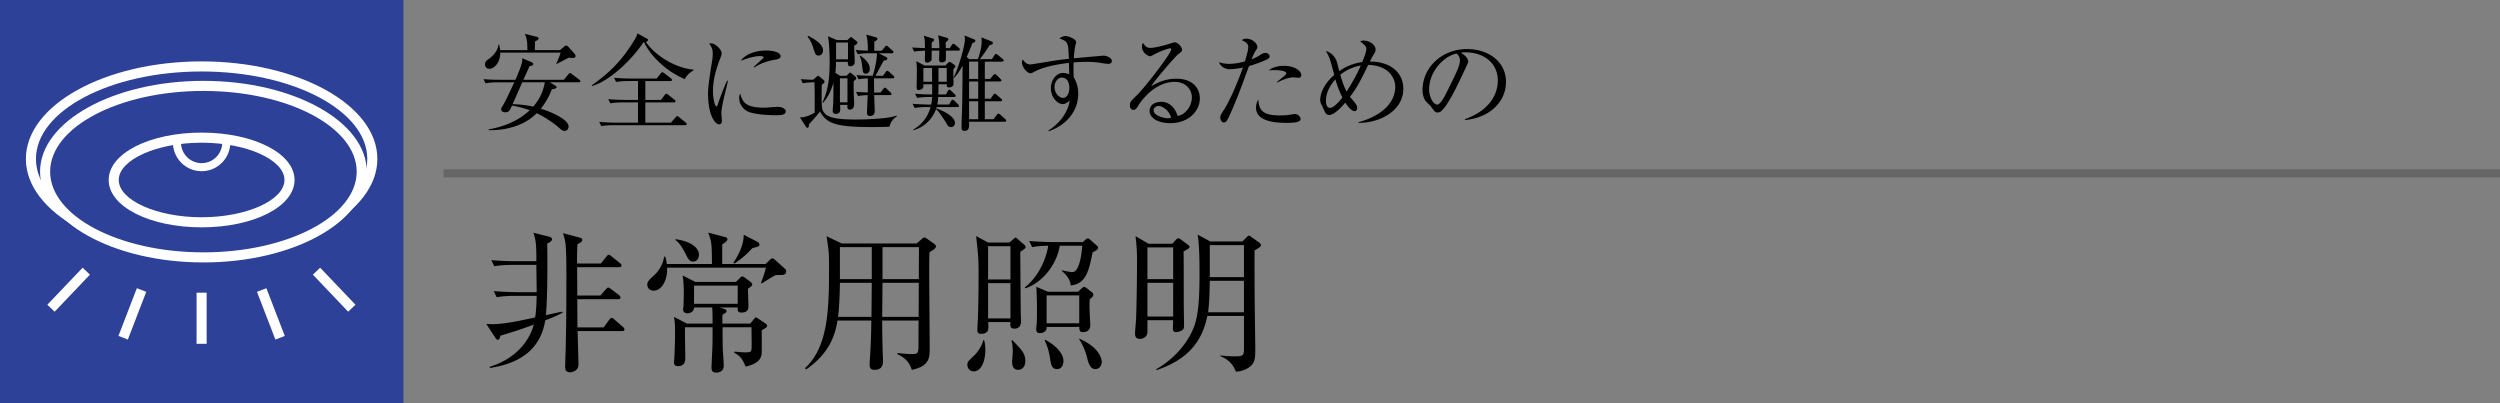 <svg id="_イヤー_1" data-name="レイヤー 1" xmlns="http://www.w3.org/2000/svg" viewBox="0 0 310 50"><rect x="0" y="0" width="310" height="50" fill="#808080" stroke="none"/><defs><style>.cls-1{fill:#2c4197}.cls-2{fill:#fff}.cls-3{fill:none;stroke:#fff;stroke-width:1.25px}</style></defs><path d="M67.611 39.724c-.664 4.066-3.76 5.414-6.857 5.908l-.038-.152c2.982-.892 4.863-2.963 5.471-5.224-1.938.704-2.128.76-4.141 1.368-.038.247-.133.513-.323.513-.115 0-.228-.133-.286-.228l-1.14-1.748c.248.02.437.038.742.038 1.558 0 3.724-.493 5.32-.836.15-.873.17-2.127.189-2.678H63.83c-.475 0-1.387.019-2.241.171l-.362-.76c1.292.114 2.641.133 2.908.133h2.412c0-.532-.038-2.907-.038-3.382h-2.983c-.17 0-1.348 0-2.241.171l-.361-.76c1.31.115 2.735.133 2.906.133h2.679c0-2.032-.038-2.508-.36-3.533l2.031.513c.133.038.266.133.266.285 0 .227-.284.418-.589.532.038 1.918.038 7.048-.17 8.89 1.044-.228 1.804-.399 2.033-.437l.038.133c-.38.209-.856.456-2.148.95zm9.537 1.33H71.62c.02.494.114 3.875.114 4.046 0 .323-.038.532-.247.741-.228.21-.55.324-.817.324-.57 0-.59-.438-.59-.703 0-.438.077-2.375.077-2.774.076-3.078.076-7.827.076-8.283 0-1.367 0-3.495-.133-4.35-.057-.342-.132-.628-.285-1.14l2.147.57c.133.038.247.133.247.247 0 .228-.247.38-.608.55-.057 1.33-.057 1.92-.038 2.394h2.945l.683-.854c.096-.114.19-.229.305-.229.095 0 .266.133.38.229l1.007.816c.094.077.19.19.19.285 0 .171-.172.21-.305.21h-5.205l.019 3.514h2.869l.627-.723c.113-.132.227-.265.342-.265.113 0 .265.133.38.209l.912.683c.094.077.227.229.227.343 0 .19-.17.21-.285.21h-5.072l.02 3.494h3.247l.684-.93c.058-.096.19-.247.305-.247.113 0 .247.114.36.209l1.026.892c.095.076.21.21.21.323 0 .171-.153.21-.286.21zM96.813 34.101c-.227 0-.494 0-.645.019-.4.19-1.501.893-1.71 1.026l-.095-.076c.113-.285.493-1.272.608-1.88H82.718c.076 1.595-.704 2.849-1.653 2.849-.59 0-.799-.418-.799-.741 0-.38.172-.532.836-1.159a3.995 3.995 0 001.254-2.317h.134c.095.322.151.55.19.911h5.604c-.02-2.374-.02-2.735-.476-3.894l2.014.532c.361.094.38.19.38.285 0 .209-.246.38-.646.665v2.412h5.376l.514-.493c.113-.114.266-.21.342-.21.095 0 .266.152.36.228l1.121 1.007c.171.153.21.228.21.362 0 .474-.4.474-.666.474zm-2.355 6.859c0 2.83 0 2.848-.038 3.057-.114.514-.437 1.083-1.957 1.445-.399-.913-.627-1.292-1.425-1.729l.058-.133c.398.037.949.095 1.292.095.189 0 .607 0 .721-.133.095-.096.095-.514.095-1.007 0-.304-.019-1.691-.019-1.976h-3.59c0 .475.018 2.584.038 2.869.018.19.114 1.748.114 1.861 0 .609-.38.894-.95.894-.4 0-.57-.19-.57-.627 0-.134.076-1.881.095-2.148.038-.702.038-1.785.038-2.24v-.61h-3.42c-.018.61.038 3.345.038 3.895 0 .874-.683.932-.874.932-.532 0-.532-.361-.532-.494 0-.076.038-.362.038-.418.058-.988.096-2.375.096-3.192 0-1.253-.058-1.595-.134-2.013l1.596.836h3.192c0-.665 0-1.634-.057-1.995H86.06c0 .57-.55.721-.836.721-.17 0-.512-.094-.512-.436 0-.076 0-.21.018-.267.057-.322.057-1.634.057-1.861 0-1.083-.057-1.577-.133-2.128l1.558.798h5.053l.456-.456c.133-.133.228-.228.323-.228s.209.076.285.133l.722.532c.114.095.228.21.228.342s-.057.17-.532.532c0 .322.058 1.729.058 2.032 0 .4 0 .913-.856.913-.398 0-.475-.153-.475-.4v-.227h-2.242l.343.094c.398.115.513.21.513.342 0 .172-.115.247-.494.456-.019.058-.019 1.007-.019 1.103h3.457l.456-.552c.151-.171.171-.209.266-.209.057 0 .094.02.303.172l.818.55c.133.095.247.172.247.304 0 .171-.076.21-.665.57zm-8.53-8.53c-.342 0-.532-.172-.835-.799-.685-1.368-1.065-1.652-1.35-1.88l.02-.095c1.957.285 2.906 1.083 2.906 1.937 0 .21-.076.836-.74.836zm5.547 2.982h-5.414v2.26h5.414v-2.26zm1.805-4.635a11.159 11.159 0 01-2.184 1.88l-.171-.037c.418-.665 1.31-2.052 1.292-3.515l1.69.874c.114.057.266.171.266.342 0 .227-.095.247-.893.456zM113.667 30.188l.665-.57c.152-.133.227-.171.285-.171.095 0 .228.076.304.133l.95.683c.113.076.19.21.19.285 0 .21-.248.4-.798.722-.039.723-.039.798-.039 2.831 0 1.444.058 7.79.058 9.081 0 1.14 0 2.223-2.223 2.678-.36-1.272-1.33-1.729-1.786-1.938l.038-.15c.608.074 1.216.132 1.824.132.76 0 .76-.152.76-1.501 0-.38 0-2.375.019-2.66h-4.522c0 1.102.02 2.774.077 4.332.018.265.018.532.018.627 0 .398 0 1.158-1.063 1.158-.57 0-.59-.398-.59-.646 0-.152.02-.626.039-.797a74.15 74.15 0 00.17-4.673h-4.197c-.248 1.576-.856 3.97-3.876 6.06l-.152-.153c2.85-2.621 2.983-7.2 2.983-12.31 0-1.919 0-1.975-.304-4.046l1.88.893h9.29zm-9.518 4.882c0 1.102-.094 3.23-.227 4.218h4.14l.038-4.218h-3.95zm0-4.427v3.97h3.951v-3.97h-3.95zm9.765 8.645l.018-4.218h-4.501l-.039 4.218h4.522zm.018-4.674l.02-3.97h-4.521v3.97h4.501zM120.737 46.05a.783.783 0 01-.78-.779c0-.398.039-.436.875-1.216.342-.341.912-1.101 1.101-1.88h.096c.075.266.151.608.151 1.216 0 1.462-.532 2.66-1.443 2.66zm5.775-14.817c.02 2.147.038 5.414.057 7.408 0 .19.038 1.045.038 1.216 0 .741-.475.894-.817.894-.531 0-.531-.286-.494-.818h-2.754c0 .171.018.4.018.609 0 .284 0 .854-.93.854-.19 0-.437-.038-.437-.474 0-.171.019-.4.019-.533.114-1.672.133-5.357.133-5.965 0-2.431-.019-2.47-.304-5.148l1.481.798h2.64l.495-.418c.114-.095.19-.19.266-.19.076 0 .19.095.285.19l.836.722c.076.076.133.17.133.247 0 .152-.057.19-.665.608zm-1.216-.703h-2.774v4.122h2.774V30.53zm0 4.578h-2.774v4.37h2.774v-4.37zm.97 10.752c-.761 0-.761-.76-.761-1.007 0-.209.076-1.063.076-1.234 0-.798-.076-1.083-.171-1.368l.114-.076c1.216 1.253 1.615 1.671 1.615 2.603 0 .798-.494 1.082-.874 1.082zm9.212-14.57c-.456 2.355-.854 3.932-2.715 4.103-.039-.893-.894-1.634-1.103-1.804l.02-.077c.436.115 1.101.228 1.292.228.892 0 1.158-2.336 1.234-3.268h-2.793c-.437 2.603-2.394 4.674-4.274 5.282l-.057-.133c1.995-1.52 2.793-4.198 2.888-5.149-1.16.02-1.596.096-1.976.171l-.38-.76c1.178.096 2.356.134 2.926.134h3.723l.342-.304c.095-.077.19-.152.284-.152.058 0 .21.075.286.152l.874.779c.076.076.114.17.114.247 0 .247-.494.456-.685.55zm-.36 5.832c0 .19-.02.512-.02.912 0 .36.096 2.108.096 2.26 0 .684-.437.893-.931.893-.418 0-.418-.323-.437-.645h-4.047c.038.55-.398.76-.873.76-.285 0-.418-.191-.418-.476 0-.152.075-.74.075-.873.02-.741.02-1.292.02-1.881 0-.78-.057-2.357-.076-2.508l1.424.608h3.762l.437-.418c.152-.133.228-.171.303-.171.096 0 .229.076.324.152l.646.513c.113.076.171.228.171.303 0 .153-.076.247-.456.57zm-4.047 8.643c-.665 0-.76-.589-.874-1.386a7.753 7.753 0 00-.664-2.185l.075-.057c1.406.74 2.261 1.747 2.261 2.621 0 .19-.057 1.007-.798 1.007zm2.755-9.137h-4.047v3.458h4.047v-3.458zm1.995 9.137c-.665 0-.874-.816-1.026-1.425a7.694 7.694 0 00-.989-2.298l.039-.038c2.622 1.12 2.774 2.66 2.774 2.85 0 .437-.267.911-.798.911zM145.36 30.226l.493-.532c.077-.095.19-.152.267-.152.095 0 .227.094.304.152l.817.607c.151.115.266.21.266.324 0 .132-.19.247-.742.55.02.362.02 5.643.02 6.421 0 .438.038 2.375.038 2.774 0 .285-.058.456-.228.57a1.61 1.61 0 01-.76.247c-.304 0-.399-.19-.399-.418 0-.17.037-.912.037-1.063h-3.19v1.443c0 .665-.608.874-.95.874-.438 0-.589-.285-.589-.646 0-.323.133-1.671.133-1.938.113-3.362.113-6.895.113-7.2 0-1.215-.075-2.089-.19-2.963l1.615.95h2.945zm-3.078.455v3.933h3.191V30.68h-3.19zm0 4.389v4.18h3.191v-4.18h-3.19zm7.428 4.103c-.74 3.686-2.945 5.585-6.307 6.725l-.038-.113c1.52-.856 3.287-2.375 4.35-4.484.742-1.5 1.026-3.002 1.026-7.447 0-1.216-.018-3.742-.247-4.768l1.577.855h3.99l.57-.57c.056-.057.151-.153.227-.153.058 0 .19.077.267.134l1.063.76c.057.038.171.17.171.266 0 .228-.303.399-.798.665 0 1.595 0 5.072.019 5.946 0 .589.076 5.889.076 6.212 0 1.292 0 1.975-1.101 2.546a3.28 3.28 0 01-1.311.342c-.494-1.445-1.786-1.863-1.919-1.92v-.094c.874.095 1.387.114 1.786.114.893 0 1.14-.058 1.14-.836v-4.18h-4.541zm4.54-.456v-3.894h-4.236c-.038 2.698-.152 3.42-.208 3.894h4.445zm0-4.35v-3.97h-4.236v3.97h4.237z"/><g><path d="M68.855 10.608c.092.052.157.104.157.182 0 .142-.13.22-.585.286a8.803 8.803 0 01-1.366 2.405c1.56.48 3.446 1.39 3.446 2.21 0 .104-.091.546-.494.546-.26 0-.456-.183-.703-.403-.585-.52-1.728-1.313-2.755-1.794-1.17 1.144-2.38 1.56-3.211 1.78a9.301 9.301 0 01-2.756.312v-.09c1.885-.326 3.705-1.053 5.095-2.367-.364-.142-1.04-.377-2.197-.585-.285.638-.363.832-.845.832-.325 0-.494-.168-.494-.364 0-.13.066-.246.144-.363.299-.442 1.13-2.224 1.481-2.99h-2.04c-.326 0-.95.012-1.521.13l-.261-.52a24.42 24.42 0 002.003.077h1.963c.26-.597.766-1.78.832-2.288.025-.169.013-.299.013-.39l1.17.507c.078.04.195.078.195.208 0 .144-.13.221-.468.274-.104.247-.508 1.13-.755 1.69h5.006l.572-.677c.065-.078.104-.156.195-.156.078 0 .13.04.247.13l.91.69c.039.026.13.104.13.195 0 .117-.104.13-.196.13H68.18l.675.403zm.586-4.394l.532-.443c.092-.064.157-.117.248-.117s.195.092.247.144l.78.87a.382.382 0 01.117.287c0 .208-.208.233-.351.233-.117 0-.248-.013-.481-.039-.247.117-1.3.69-1.521.78l-.04-.039c.222-.441.404-.896.546-1.365H62.03c.026 1.08-.65 2.003-1.351 2.003-.326 0-.534-.247-.534-.547 0-.35.221-.507.468-.676.52-.364 1.132-1.027 1.184-1.755h.103c.091.443.105.495.117.664h3.38c-.012-.91-.012-1.3-.311-2.016l1.508.378c.065.013.195.064.195.181 0 .13-.105.208-.455.39 0 .17-.013.91-.013 1.067h3.12zm-4.68 3.99c-.13.287-.923 2.106-1.197 2.718.702.012 1.547.078 2.55.298.415-.455 1.169-1.417 1.442-3.015H64.76zM84.924 9.814c-2.548-1.078-4.342-3.055-5.057-4.576h-.078c-1.625 2.458-4.473 4.928-6.37 5.422l-.053-.078c2.224-1.56 3.77-3.081 5.305-5.63.299-.48.311-.598.35-.819l1.223.664c.064.039.104.078.104.168 0 .065-.052.182-.273.235 1.234 1.755 3.705 3.236 5.915 3.432v.104c-.143.077-.78.441-1.066 1.078zm.026 5.708h-8.853c-.13 0-.937 0-1.535.116l-.26-.52c.897.079 1.885.092 2.003.092h2.807V12.7h-1.897c-.326 0-.95 0-1.535.118l-.26-.52c.806.065 1.612.09 2.003.09h1.69v-2.34H77.93c-.326 0-.95.013-1.535.118l-.247-.52c.884.077 1.808.091 1.99.091h3.289l.506-.638c.079-.09.13-.142.183-.142.077 0 .13.025.22.103l.86.65c.037.027.129.104.129.196 0 .13-.117.142-.195.142h-3.108v2.34h1.938l.468-.61c.051-.078.13-.156.195-.156.052 0 .103.012.247.13l.767.61c.065.053.13.104.13.195 0 .117-.104.144-.195.144h-3.55v2.509h3.173l.624-.703c.038-.039.104-.117.17-.117.064 0 .129.066.232.144l.793.65c.066.052.13.116.13.195 0 .13-.116.143-.194.143zM89.902 11.556c-.155.65-.454 1.899-.454 2.484 0 .142.065.766.065.897 0 .22-.027.48-.338.48-.534 0-1.378-1.196-1.378-3.834 0-.937.286-2.692.507-4.03.039-.248.078-.586.078-.872 0-.455-.066-.793-.443-1.26.066-.027.117-.052.235-.052.467 0 1.312.727 1.312 1.234 0 .117-.025.235-.169.612-.507 1.3-.909 2.665-.909 4.082 0 .897.22 1.898.429 1.898.078 0 .142-.156.169-.247.142-.442.688-1.95 1.157-2.951l.103.025c-.078.364-.26 1.118-.364 1.534zm6.254 2.73c-.312 0-2.055-.012-3.185-.363-.78-.248-1.313-1.001-1.313-1.768 0-.299.065-.416.13-.546.299.987.533 1.741 2.99 1.741.26 0 1.52-.103 1.65-.103.456 0 1.002.195 1.002.558 0 .416-.456.482-1.274.482zm-.104-6.876c-1.261.22-2.08.65-2.51.962l-.077-.078c.195-.182 1.144-1.053 1.183-1.092.038-.04.038-.066.038-.105 0-.142-.402-.142-.48-.142-.52 0-1.378.208-2.366.585.702-.937 2.014-1.275 3.224-1.275.806 0 1.729.235 1.729.69 0 .299-.273.377-.741.455zM110.287 15.716c-1.105.027-1.456.04-2.002.04-4.55 0-5.759-.377-6.604-1.937-.3.416-1.17 1.39-1.366 1.586 0 .117-.012.441-.194.441-.105 0-.169-.103-.222-.194l-.715-1.105c.703.065 1.547-.416 1.833-.573.014-2.196.014-2.443-.025-3.77-.455 0-1 .04-1.443.118l-.26-.508c.338.026.832.066 1.534.078l.429-.363c.065-.053.13-.13.195-.13.052 0 .116.052.182.104l.442.364c.078.064.17.169.17.233 0 .156-.13.261-.339.416-.026 1.054-.053 2.822.091 3.108.299.624.676 1.196 4.056 1.196.377 0 2.275 0 3.926-.222.442-.064.74-.116 1.21-.26l.025.091c-.585.391-.78.768-.923 1.287zm-8.762-8.827c-.39 0-.442-.195-.702-1.013-.039-.118-.26-.832-.69-1.327l.079-.104c.727.364 1.845 1.015 1.845 1.808 0 .311-.194.636-.532.636zm4.394-1.221c0 .325.065 1.715.065 2.002 0 .455-.338.545-.533.545-.299 0-.338-.195-.312-.545h-1.47c-.012.663-.051 1.052-.077 1.378l.598.35h.767l.286-.272c.064-.066.117-.118.182-.118.052 0 .104.04.156.079l.468.403c.078.064.13.13.13.22 0 .104-.091.182-.325.351 0 .247 0 1.392.013 1.56 0 .17.052 1.028.052 1.222 0 .105 0 .742-.507.742-.35 0-.35-.182-.325-.585h-.923c.013.117.026.247.026.481 0 .22 0 .637-.533.637-.39 0-.403-.247-.403-.39 0-.104.065-.846.065-1.002.04-.896.026-1.872.026-2.457-.273.95-.664 1.795-1.288 2.47l-.078-.05c.755-1.522.898-3.238.898-4.916 0-.91-.04-2.443-.208-3.275l1.105.467h1.313l.286-.273c.052-.052.104-.09.156-.09s.104.038.13.065l.507.402c.078.053.156.144.156.208 0 .169-.195.273-.403.39zm-.767-.391h-1.47c-.012.313-.012 1.678-.012 2.08h1.482v-2.08zm-.065 4.434h-.936v2.977h.936V9.711zm5.616 0h-2.327c0 .286.013 1.521.013 1.767h.793l.338-.441c.078-.105.13-.17.208-.17s.17.092.221.143l.468.443c.078.064.13.13.13.195 0 .13-.117.143-.208.143h-1.937c.013.273.065 1.937.065 2.002 0 .585-.494.585-.598.585-.364 0-.364-.26-.364-.39 0-.352.078-1.886.09-2.197-.584.026-.844.051-1.195.117l-.26-.52c.48.038.572.038 1.47.077V9.723c-.69.027-.937.066-1.145.105l-.26-.52c.325.038.91.077 2.015.09.078-.22.52-1.728.52-2.795h-.845c-.325 0-.949 0-1.534.117l-.26-.52c.48.04.962.065 1.508.078.013-.676-.013-1.352-.195-1.988l1.157.324c.156.039.234.117.234.195 0 .13-.13.208-.39.352v1.13h.91l.39-.454c.091-.105.143-.17.208-.17.078 0 .169.079.234.143l.507.455c.065.052.13.117.13.196 0 .117-.116.142-.208.142h-1.625l.845.43c.13.064.221.116.221.233 0 .13-.13.208-.455.26-.286.533-.741 1.379-1.014 1.872h.923l.325-.441c.078-.105.143-.183.208-.183.078 0 .156.065.234.13l.52.469c.052.051.13.13.13.208 0 .117-.104.13-.195.13zm-3.34-.573c-.352 0-.378-.208-.456-.935-.09-.793-.22-1.08-.312-1.262l.078-.052c.312.221 1.183.832 1.183 1.652 0 .403-.26.597-.494.597zM118.828 6.278h-1.534c0 .247.012 1.118-.04 1.235-.038.091-.22.221-.467.221-.313 0-.338-.182-.338-.35 0-.027.013-.664.025-1.106h-.949c0 .17.014 1.093-.025 1.184a.636.636 0 01-.507.298c-.117 0-.312-.026-.312-.311 0-.183.026-1.001.026-1.157-.195 0-.807.012-1.353.103l-.247-.507c.416.027.859.052 1.586.078-.012-1.066-.025-1.105-.142-1.546l1.13.364c.066.025.144.064.144.169 0 .064-.078.169-.286.324-.014.195-.014.234-.014.69h.95c.013-.703-.013-.872-.143-1.587l1.104.312c.092.026.157.092.157.183 0 .078-.065.155-.326.377 0 .117.014.636.014.714h.494l.246-.377c.078-.117.118-.156.196-.156.09 0 .143.052.247.13l.442.377c.065.065.117.144.117.208 0 .105-.104.13-.195.13zm-.105 6.995h-2.574c-.012.065-.025.077-.052.169.56.182 2.315.91 2.315 1.807 0 .286-.195.507-.494.507s-.416-.208-.572-.48c-.17-.313-.975-1.522-1.274-1.756-.143.377-.78 2.054-2.808 2.626l-.013-.078c.741-.455 1.677-1.184 2.144-2.795h-.441c-.325 0-.95.013-1.534.116l-.26-.52c.896.079 1.833.092 2.002.092h.311c.066-.326.091-.598.118-.936h-.326c-.13 0-.935 0-1.534.116l-.26-.52c.793.079 1.586.092 2.12.092v-1.261h-1.092c.013.26.013.364-.066.468-.078.117-.298.247-.506.247s-.26-.13-.26-.286c0-.326.025-1.768.025-2.068 0-.468 0-.507-.064-1.222l1.027.534h2.573l.326-.326c.09-.09.143-.13.208-.13.078 0 .13.04.234.118l.338.247c.078.052.142.13.142.194 0 .066-.077.156-.247.325-.025.313.014 1.794 0 1.938-.012.194-.285.35-.532.35-.156 0-.3-.051-.3-.22 0-.027.014-.144.014-.17h-1.04c0 .351 0 .833-.026 1.262h.949l.234-.43c.052-.09.116-.155.194-.155s.144.051.235.142l.429.416c.065.066.117.144.117.208 0 .078-.078.131-.196.131h-1.975a6.584 6.584 0 01-.105.936h1.47l.233-.43c.066-.104.118-.155.196-.155s.156.065.234.13l.442.428c.065.066.117.144.117.208 0 .092-.078.131-.196.131zm-3.145-4.837h-1.08v1.703h1.093c-.013-.35-.027-1.143-.013-1.703zm1.82 0h-1.027v1.703h1.026V8.436zm7.176 6.656h-4.407c.013.742.013 1.132-.598 1.132-.338 0-.338-.286-.338-.416 0-.767.065-1.989.077-2.743.014-.65.014-.897.04-3.12 0-.3.013-1.495.013-1.795-.533.976-.858 1.3-1.04 1.495l-.078-.025c.598-1.118 1.404-3.952 1.404-4.706 0-.222-.026-.39-.052-.52l1.235.506a.165.165 0 01.117.156c0 .105-.065.17-.364.286-.156.39-.35.91-.715 1.73l.312.26h1.079c.351-.989.468-1.678.468-2.25 0-.234-.013-.337-.026-.454l1.3.533c.039.013.117.064.117.169 0 .13-.09.194-.416.272-.078.144-.26.43-.637.976-.182.26-.39.546-.546.754h1.482l.299-.482c.065-.103.117-.156.195-.156s.143.053.247.13l.585.481c.09.066.13.144.13.196 0 .09-.065.142-.195.142h-2.145V9.79h.663l.364-.443c.091-.103.143-.156.208-.156.091 0 .156.066.247.144l.442.428c.09.079.13.144.13.222 0 .077-.078.116-.195.116h-1.859v2.146h.715l.325-.468c.065-.104.13-.156.195-.156.078 0 .156.064.247.142l.533.455c.078.066.13.13.13.196 0 .103-.065.142-.195.142h-1.95v2.224h1.08l.402-.533c.078-.104.143-.157.208-.157.078 0 .143.053.234.13l.598.534c.065.051.13.143.13.221 0 .065-.039.116-.195.116zm-3.276-7.449h-1.131V9.79h1.13V7.643zm0 2.457h-1.131v2.146h1.13V10.1zm0 2.457h-1.131v2.224h1.13v-2.224zM137.457 7.917c-.429 0-1.118-.157-1.547-.196-.48-.039-.896-.051-1.222-.051-.546 0-1.157.039-1.56.064-.013.403-.013.702-.013 1.04 0 .339.013.572.026.807.195.35.559.974.559 2.053 0 1.963-1.26 3.796-3.653 4.642l-.052-.09c1.456-.911 2.457-2.315 2.639-3.706-.273.22-.533.429-.858.429-.65 0-1.47-.859-1.47-1.977 0-.948.624-1.884 1.522-1.884.286 0 .52.078.754.156 0-.066-.026-.937-.026-1.405-.793.091-2.964.377-4.238 1.067-.377.194-.416.22-.533.22-.442 0-1.066-.805-1.066-1.338 0-.144.039-.247.104-.365.26.351.533.612.95.612.142 0 1.17-.183 1.754-.274 1.222-.208 2.184-.35 3.016-.428-.091-2.08-.091-2.12-1.17-2.523.377-.299.69-.299.754-.299.338 0 1.313.35 1.313.767 0 .039-.09.416-.117.508-.052.233-.117.727-.169 1.481.299-.025 3.64-.325 3.653-.325.442 0 1.066.3 1.066.663 0 .286-.273.352-.416.352zm-5.824 1.703c-.364 0-.871.441-.871 1.182s.572 1.34 1.053 1.34c.429 0 .78-.469.78-1.222 0-.312-.052-1.3-.962-1.3zM145.088 15.275c-1.248 0-2.535-.507-2.535-1.521 0-.897.897-1.131 1.43-1.131.975 0 1.703.675 2.041 1.755 1.04-.182 1.768-1.3 1.768-2.289 0-1.027-.793-1.936-2.12-1.936-2.534 0-4.211 2.457-4.407 2.756-.324.52-.44.715-.714.715-.156 0-.442-.091-.442-.546 0-.429.104-.533.884-1.287 1.04-1.028 4.238-5.174 4.238-5.668 0-.078-.039-.13-.143-.13-.17 0-1.157.324-1.859.701-.026.014-.533.286-.572.286-.286 0-1.053-.416-1.053-1.222 0-.234.065-.337.143-.428.299.494.533.61.897.61.624 0 2.002-.39 2.392-.52.09-.026.52-.168.585-.168.494 0 .95.624.95.896 0 .208 0 .222-.469.572-.337.26-2.834 3.12-3.354 3.965.78-.441 1.768-.923 3.12-.923 2.093 0 2.912 1.248 2.912 2.432 0 1.495-1.3 3.081-3.692 3.081zm-1.417-2.133c-.26 0-.624.17-.624.547 0 .676 1.339.975 1.717.975.194 0 .298-.027.454-.078-.273-.962-1.118-1.444-1.547-1.444zM157.022 7.41c-1.04.468-2.04.754-2.145.78-.767 2.093-1.52 4.198-2.457 6.227-.3.636-.403.767-.676.767-.286 0-.429-.364-.429-.611 0-.234.013-.247.52-1.067.975-1.573 1.99-4.29 2.223-4.953.04-.103.052-.13.065-.181-.546.117-1.118.208-1.651.208-.676 0-1.17-.43-1.313-.871.272.09.637.208 1.248.208.793 0 1.534-.183 1.963-.3.377-1.26.416-1.56.416-1.807 0-.533-.702-.78-.806-.818.13-.105.234-.195.572-.195.78 0 1.365.636 1.365 1.027 0 .142-.052.22-.247.52-.143.22-.234.403-.48 1.013.389-.155.675-.285.961-.468.416-.272.507-.325.754-.325.338 0 .533.234.533.43 0 .116-.039.247-.416.416zm2.575 7.826c-1.496 0-3.85-.169-3.85-1.898 0-.104 0-.585.3-1.001.026 1.612.936 1.976 2.718 1.976.61 0 .896-.039 1.287-.104.39-.065.441-.065.532-.065.416 0 .69.377.69.624 0 .468-1.222.468-1.677.468zM161 9.646c-.104 0-.571-.053-.662-.053-.573 0-1.587.416-1.95.65l-.066-.065c.117-.103.637-.52.741-.597.39-.338.429-.365.429-.494 0-.377-1.273-.39-1.442-.39-.313 0-.534.013-.729.025.624-.48 1.378-.558 1.885-.558 1.443 0 2.158.702 2.158 1.143 0 .144-.064.338-.364.338zM168.45 15.236v-.078c3.275-.91 4.563-2.717 4.563-4.381 0-1.274-1.014-2.679-3.355-2.73-.896 1.859-1.403 2.846-2.262 3.952.04.051.286.35.443.533.208.247.455.546.455.857 0 .196-.105.39-.313.39-.48 0-1-.806-1.17-1.053-.506.612-1.39 1.534-2.002 1.534-.182 0-.312-.078-.428-.22-.092-.104-.365-.78-.443-.923-.143-.274-.234-.429-.234-.729 0-.455.183-1.742 1.742-3.093-.52-1.977-.572-2.198-1.04-2.952.455.066 1.053.52 1.326 1.21.027.065.325 1.196.338 1.26a6.453 6.453 0 012.848-1.117c.077-.183.507-1.223.507-1.6 0-.35-.196-.52-.768-.974.13-.053.222-.092.416-.092.729 0 1.495.508 1.495 1.093 0 .26-.064.377-.338.818a7.64 7.64 0 00-.364.69c2.588 0 4.148 1.404 4.148 3.38 0 2.613-2.744 4.238-5.565 4.225zm-2.86-5.396c-.976 1.092-1.171 2.029-1.171 2.653 0 .338.065.884.508.884.506 0 1.338-1.028 1.534-1.288-.286-.545-.572-1.221-.871-2.249zm.61-.572c.234.832.442 1.456.78 2.08.832-1.287 1.444-2.47 1.755-3.223a5.442 5.442 0 00-2.535 1.143zM181.657 14.884l-.013-.103c2.783-.988 4.082-2.821 4.082-4.797 0-2.197-1.767-3.498-4.03-3.498-.325 0-.39.014-.533.078.702.377.897.858.897 1.04 0 .144-.039.235-.442 1.08-.832 1.78-2.054 4.394-2.937 5.121a.75.75 0 01-.417.144c-.298 0-.416-.17-.806-.715-.091-.13-.61-.611-.701-.729-.144-.208-.365-.675-.365-1.326 0-2.795 2.367-5.095 5.539-5.095 2.522 0 4.81 1.468 4.81 4.082 0 2.522-2.106 4.459-5.084 4.718zm-1.026-8.242c-1.431.235-3.42 2.08-3.42 4.473 0 .884.508 1.858 1.014 1.858.351 0 .858-.923 1.08-1.364 1.3-2.613 1.728-3.459 1.728-4.135 0-.325-.155-.597-.402-.832z"/></g><path fill="#333" d="M0 0h50v50H0z"/><path fill="#666" d="M55 21h255v1H55z"/><g><path class="cls-1" d="M0 0h50v50H0z"/><ellipse class="cls-1" cx="25" cy="19.702" rx="21.167" ry="11.465"/><path class="cls-2" d="M25 31.793c-12.016 0-21.791-5.424-21.791-12.09s9.775-12.09 21.79-12.09 21.793 5.424 21.793 12.09S37.015 31.793 25 31.793zm0-22.93c-11.327 0-20.541 4.863-20.541 10.84s9.214 10.84 20.54 10.84 20.543-4.864 20.543-10.84S36.326 8.863 25 8.863z"/><circle class="cls-1" cx="25" cy="17.673" r="3.058"/><path class="cls-2" d="M25 21.23c-1.962 0-3.558-1.596-3.558-3.557s1.596-3.557 3.558-3.557 3.559 1.596 3.559 3.557-1.598 3.557-3.56 3.557zm0-6.113c-1.41 0-2.557 1.147-2.557 2.556S23.591 20.23 25 20.23c1.41 0 2.558-1.147 2.558-2.556S26.41 15.117 25 15.117z"/><path class="cls-1" d="M44.856 21.285c0 5.872-8.79 10.633-19.632 10.633S5.593 27.157 5.593 21.285c0-5.873 8.788-10.633 19.631-10.633s19.632 4.76 19.632 10.633zM25 17.07c-6.019 0-10.899 2.35-10.899 5.249 0 2.898 4.88 5.247 10.899 5.247s10.899-2.35 10.899-5.247c0-2.9-4.88-5.249-10.899-5.249z"/><path class="cls-2" d="M25.225 32.542c-11.17 0-20.258-5.05-20.258-11.258s9.088-11.258 20.258-11.258 20.255 5.05 20.255 11.258-9.086 11.258-20.255 11.258zm0-21.266c-10.48 0-19.008 4.49-19.008 10.008s8.527 10.008 19.008 10.008 19.005-4.49 19.005-10.008-8.525-10.008-19.005-10.008zM25 28.19c-6.462 0-11.524-2.578-11.524-5.872S18.538 16.443 25 16.443s11.523 2.58 11.523 5.874S31.46 28.19 25 28.19zm0-10.496c-5.57 0-10.274 2.118-10.274 4.624S19.431 26.94 25 26.94s10.273-2.117 10.273-4.623S30.568 17.693 25 17.693z"/><path class="cls-3" d="M25 36.288v6.342M17.553 35.962l-2.284 5.918M32.448 35.962l2.283 5.918"/><path class="cls-2" d="M43.173 38.65l-4.377-4.592.904-.865 4.377 4.593-.904.864zM6.774 38.65l4.377-4.592-.904-.865-4.377 4.593.904.864z"/></g></svg>